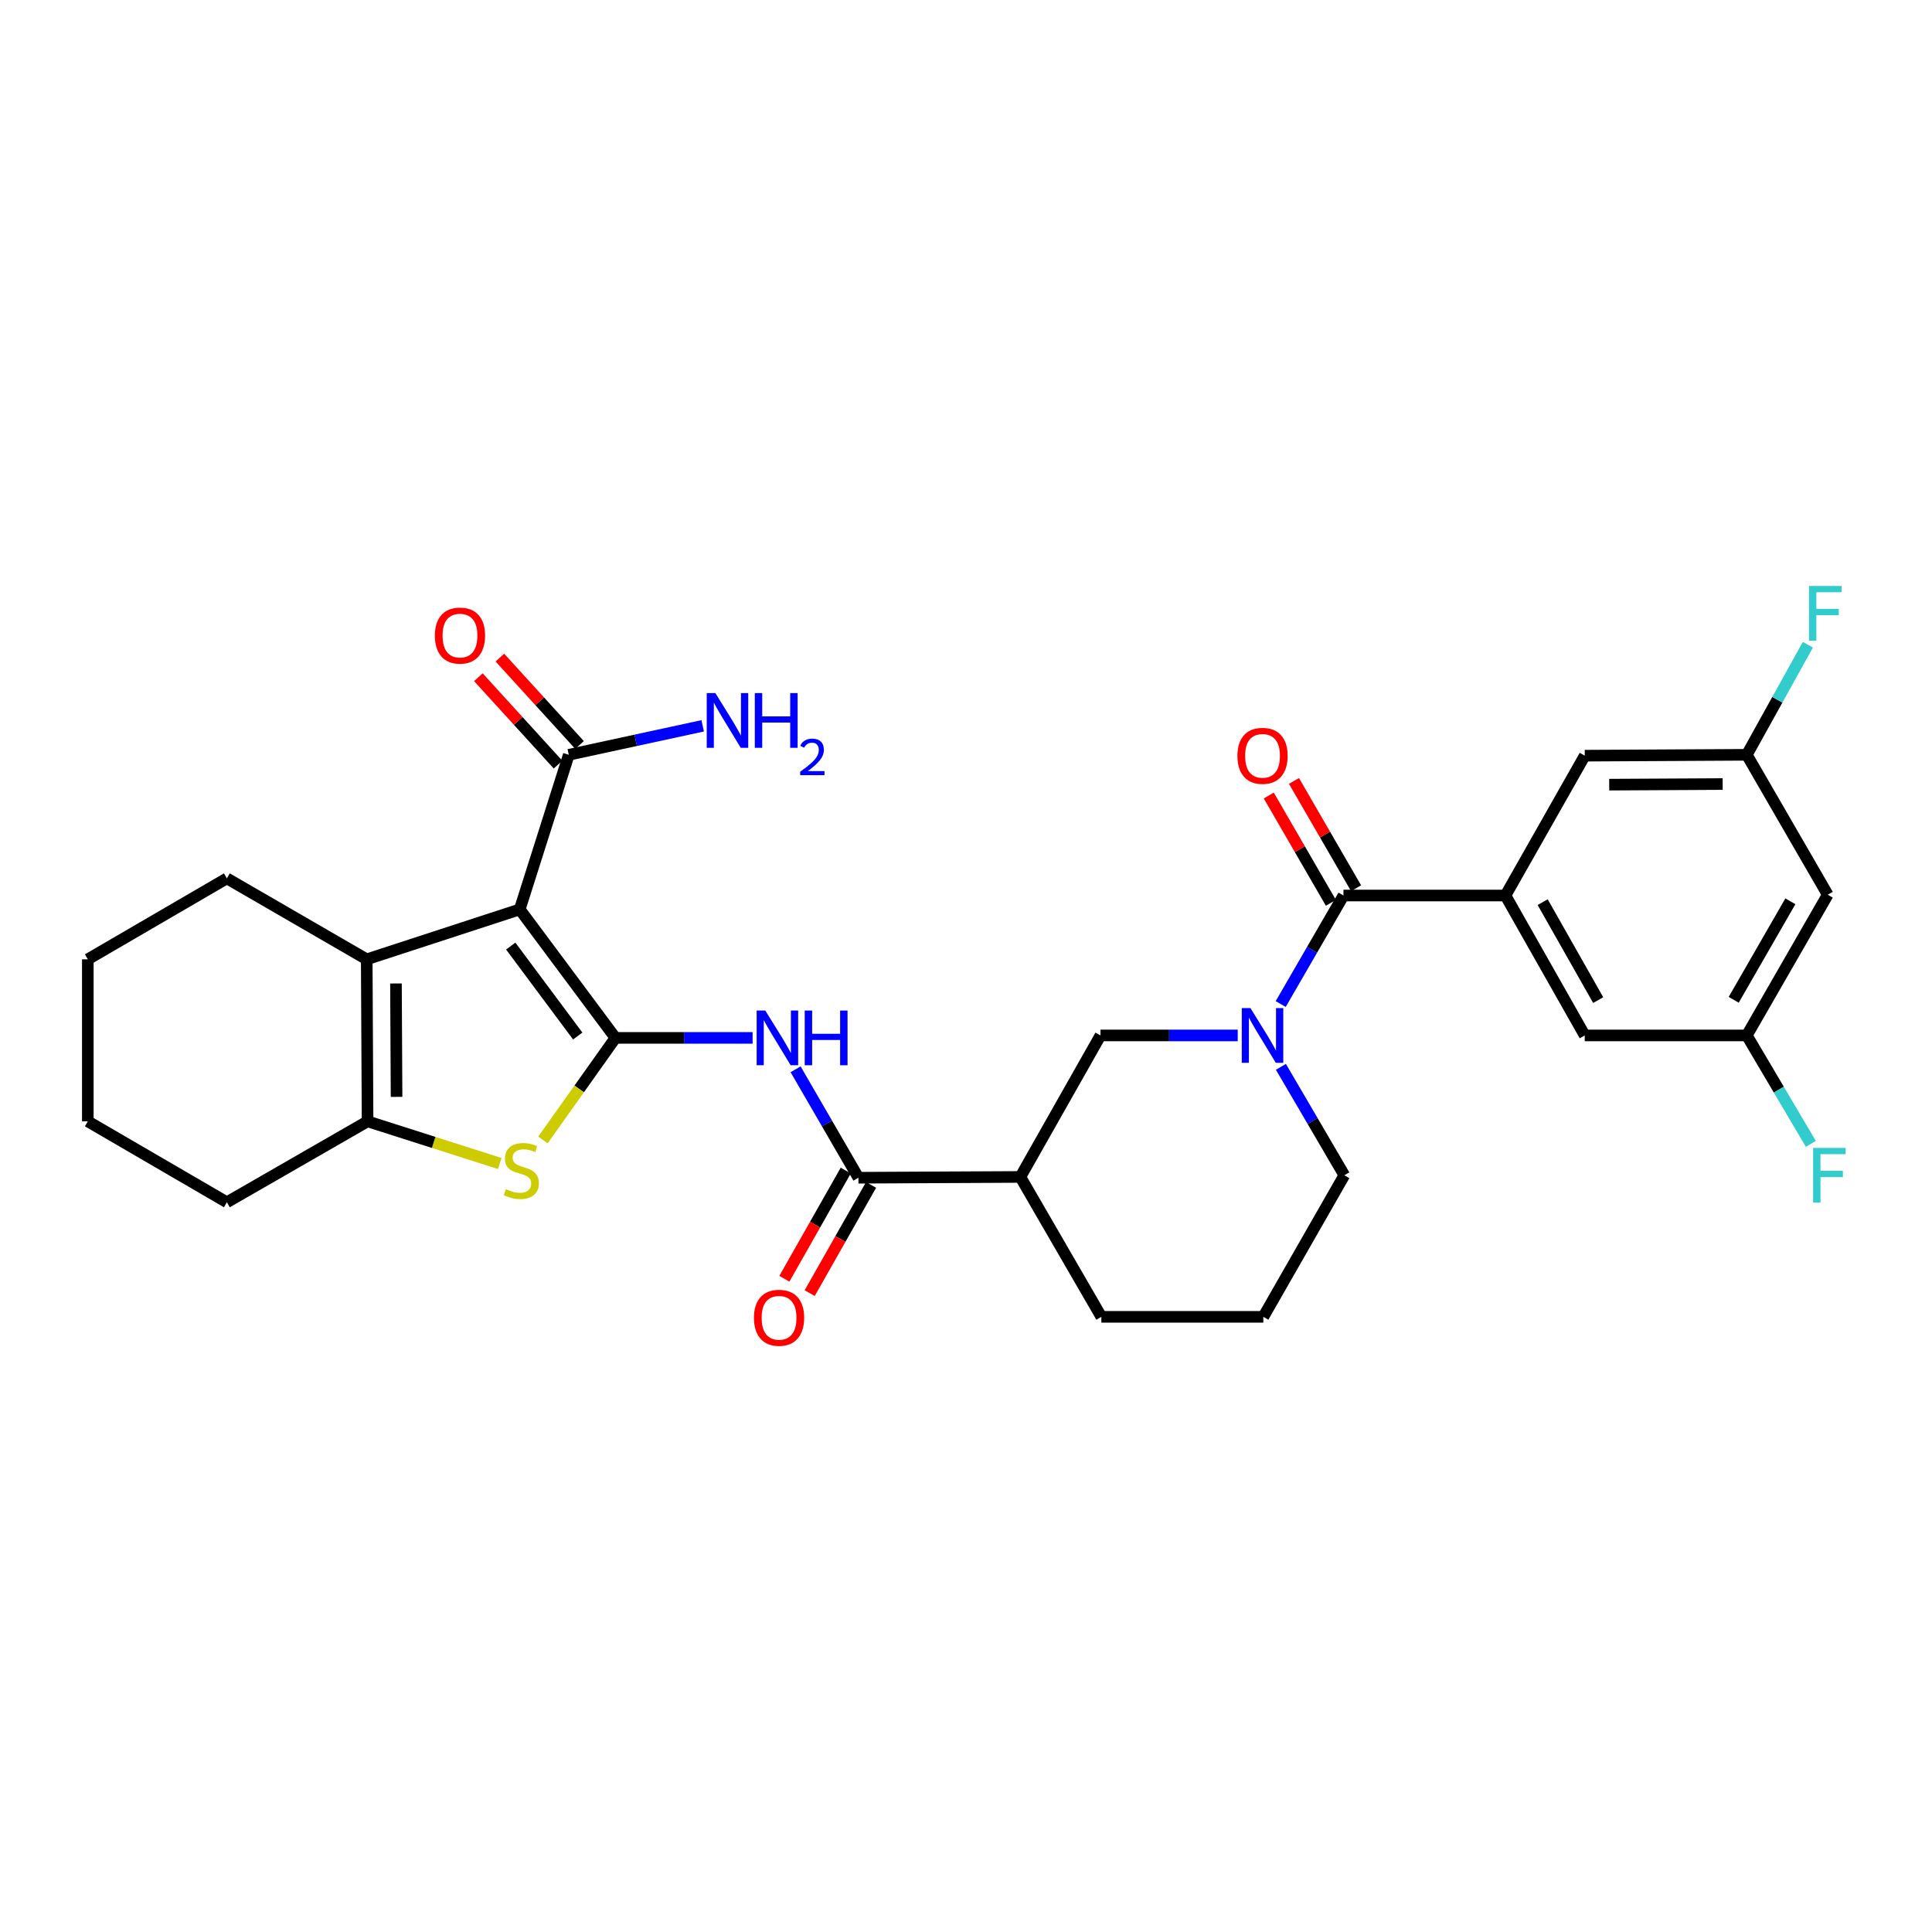 <?xml version='1.0' encoding='iso-8859-1'?>
<svg version='1.1' baseProfile='full'
              xmlns='http://www.w3.org/2000/svg'
                      xmlns:rdkit='http://www.rdkit.org/xml'
                      xmlns:xlink='http://www.w3.org/1999/xlink'
                  xml:space='preserve'
width='1000px' height='1000px' viewBox='0 0 1000 1000'>
<!-- END OF HEADER -->
<rect style='opacity:1.0;fill:#FFFFFF;stroke:none' width='1000' height='1000' x='0' y='0'> </rect>
<path class='bond-0' d='M 318.55,537.211 L 269.009,470.708' style='fill:none;fill-rule:evenodd;stroke:#000000;stroke-width:6px;stroke-linecap:butt;stroke-linejoin:miter;stroke-opacity:1' />
<path class='bond-0' d='M 299.033,536.239 L 264.355,489.687' style='fill:none;fill-rule:evenodd;stroke:#000000;stroke-width:6px;stroke-linecap:butt;stroke-linejoin:miter;stroke-opacity:1' />
<path class='bond-1' d='M 318.55,537.211 L 299.786,563.629' style='fill:none;fill-rule:evenodd;stroke:#000000;stroke-width:6px;stroke-linecap:butt;stroke-linejoin:miter;stroke-opacity:1' />
<path class='bond-1' d='M 299.786,563.629 L 281.021,590.046' style='fill:none;fill-rule:evenodd;stroke:#CCCC00;stroke-width:6px;stroke-linecap:butt;stroke-linejoin:miter;stroke-opacity:1' />
<path class='bond-3' d='M 318.55,537.211 L 354.049,537.211' style='fill:none;fill-rule:evenodd;stroke:#000000;stroke-width:6px;stroke-linecap:butt;stroke-linejoin:miter;stroke-opacity:1' />
<path class='bond-3' d='M 354.049,537.211 L 389.548,537.211' style='fill:none;fill-rule:evenodd;stroke:#0000FF;stroke-width:6px;stroke-linecap:butt;stroke-linejoin:miter;stroke-opacity:1' />
<path class='bond-2' d='M 269.009,470.708 L 189.814,496.546' style='fill:none;fill-rule:evenodd;stroke:#000000;stroke-width:6px;stroke-linecap:butt;stroke-linejoin:miter;stroke-opacity:1' />
<path class='bond-10' d='M 269.009,470.708 L 294.403,390.683' style='fill:none;fill-rule:evenodd;stroke:#000000;stroke-width:6px;stroke-linecap:butt;stroke-linejoin:miter;stroke-opacity:1' />
<path class='bond-5' d='M 258.67,602.228 L 224.464,591.316' style='fill:none;fill-rule:evenodd;stroke:#CCCC00;stroke-width:6px;stroke-linecap:butt;stroke-linejoin:miter;stroke-opacity:1' />
<path class='bond-5' d='M 224.464,591.316 L 190.257,580.405' style='fill:none;fill-rule:evenodd;stroke:#000000;stroke-width:6px;stroke-linecap:butt;stroke-linejoin:miter;stroke-opacity:1' />
<path class='bond-24' d='M 189.814,496.546 L 117.425,454.641' style='fill:none;fill-rule:evenodd;stroke:#000000;stroke-width:6px;stroke-linecap:butt;stroke-linejoin:miter;stroke-opacity:1' />
<path class='bond-30' d='M 189.814,496.546 L 190.257,580.405' style='fill:none;fill-rule:evenodd;stroke:#000000;stroke-width:6px;stroke-linecap:butt;stroke-linejoin:miter;stroke-opacity:1' />
<path class='bond-30' d='M 204.951,509.045 L 205.261,567.746' style='fill:none;fill-rule:evenodd;stroke:#000000;stroke-width:6px;stroke-linecap:butt;stroke-linejoin:miter;stroke-opacity:1' />
<path class='bond-7' d='M 411.798,553.462 L 428.056,581.527' style='fill:none;fill-rule:evenodd;stroke:#0000FF;stroke-width:6px;stroke-linecap:butt;stroke-linejoin:miter;stroke-opacity:1' />
<path class='bond-7' d='M 428.056,581.527 L 444.314,609.592' style='fill:none;fill-rule:evenodd;stroke:#000000;stroke-width:6px;stroke-linecap:butt;stroke-linejoin:miter;stroke-opacity:1' />
<path class='bond-4' d='M 640.648,535.938 L 605.128,535.938' style='fill:none;fill-rule:evenodd;stroke:#0000FF;stroke-width:6px;stroke-linecap:butt;stroke-linejoin:miter;stroke-opacity:1' />
<path class='bond-4' d='M 605.128,535.938 L 569.608,535.938' style='fill:none;fill-rule:evenodd;stroke:#000000;stroke-width:6px;stroke-linecap:butt;stroke-linejoin:miter;stroke-opacity:1' />
<path class='bond-6' d='M 662.886,519.687 L 679.133,491.601' style='fill:none;fill-rule:evenodd;stroke:#0000FF;stroke-width:6px;stroke-linecap:butt;stroke-linejoin:miter;stroke-opacity:1' />
<path class='bond-6' d='M 679.133,491.601 L 695.381,463.516' style='fill:none;fill-rule:evenodd;stroke:#000000;stroke-width:6px;stroke-linecap:butt;stroke-linejoin:miter;stroke-opacity:1' />
<path class='bond-32' d='M 662.994,552.195 L 679.409,580.257' style='fill:none;fill-rule:evenodd;stroke:#0000FF;stroke-width:6px;stroke-linecap:butt;stroke-linejoin:miter;stroke-opacity:1' />
<path class='bond-32' d='M 679.409,580.257 L 695.824,608.319' style='fill:none;fill-rule:evenodd;stroke:#000000;stroke-width:6px;stroke-linecap:butt;stroke-linejoin:miter;stroke-opacity:1' />
<path class='bond-25' d='M 190.257,580.405 L 117.425,622.293' style='fill:none;fill-rule:evenodd;stroke:#000000;stroke-width:6px;stroke-linecap:butt;stroke-linejoin:miter;stroke-opacity:1' />
<path class='bond-8' d='M 695.381,463.516 L 779.215,463.516' style='fill:none;fill-rule:evenodd;stroke:#000000;stroke-width:6px;stroke-linecap:butt;stroke-linejoin:miter;stroke-opacity:1' />
<path class='bond-14' d='M 701.902,459.741 L 685.831,431.976' style='fill:none;fill-rule:evenodd;stroke:#000000;stroke-width:6px;stroke-linecap:butt;stroke-linejoin:miter;stroke-opacity:1' />
<path class='bond-14' d='M 685.831,431.976 L 669.76,404.211' style='fill:none;fill-rule:evenodd;stroke:#FF0000;stroke-width:6px;stroke-linecap:butt;stroke-linejoin:miter;stroke-opacity:1' />
<path class='bond-14' d='M 688.859,467.291 L 672.788,439.526' style='fill:none;fill-rule:evenodd;stroke:#000000;stroke-width:6px;stroke-linecap:butt;stroke-linejoin:miter;stroke-opacity:1' />
<path class='bond-14' d='M 672.788,439.526 L 656.717,411.761' style='fill:none;fill-rule:evenodd;stroke:#FF0000;stroke-width:6px;stroke-linecap:butt;stroke-linejoin:miter;stroke-opacity:1' />
<path class='bond-9' d='M 444.314,609.592 L 528.131,609.181' style='fill:none;fill-rule:evenodd;stroke:#000000;stroke-width:6px;stroke-linecap:butt;stroke-linejoin:miter;stroke-opacity:1' />
<path class='bond-15' d='M 437.759,605.874 L 421.874,633.876' style='fill:none;fill-rule:evenodd;stroke:#000000;stroke-width:6px;stroke-linecap:butt;stroke-linejoin:miter;stroke-opacity:1' />
<path class='bond-15' d='M 421.874,633.876 L 405.988,661.878' style='fill:none;fill-rule:evenodd;stroke:#FF0000;stroke-width:6px;stroke-linecap:butt;stroke-linejoin:miter;stroke-opacity:1' />
<path class='bond-15' d='M 450.868,613.31 L 434.982,641.312' style='fill:none;fill-rule:evenodd;stroke:#000000;stroke-width:6px;stroke-linecap:butt;stroke-linejoin:miter;stroke-opacity:1' />
<path class='bond-15' d='M 434.982,641.312 L 419.096,669.314' style='fill:none;fill-rule:evenodd;stroke:#FF0000;stroke-width:6px;stroke-linecap:butt;stroke-linejoin:miter;stroke-opacity:1' />
<path class='bond-12' d='M 779.215,463.516 L 820.265,535.938' style='fill:none;fill-rule:evenodd;stroke:#000000;stroke-width:6px;stroke-linecap:butt;stroke-linejoin:miter;stroke-opacity:1' />
<path class='bond-12' d='M 798.483,466.948 L 827.219,517.644' style='fill:none;fill-rule:evenodd;stroke:#000000;stroke-width:6px;stroke-linecap:butt;stroke-linejoin:miter;stroke-opacity:1' />
<path class='bond-13' d='M 779.215,463.516 L 820.265,391.136' style='fill:none;fill-rule:evenodd;stroke:#000000;stroke-width:6px;stroke-linecap:butt;stroke-linejoin:miter;stroke-opacity:1' />
<path class='bond-11' d='M 528.131,609.181 L 569.608,535.938' style='fill:none;fill-rule:evenodd;stroke:#000000;stroke-width:6px;stroke-linecap:butt;stroke-linejoin:miter;stroke-opacity:1' />
<path class='bond-26' d='M 528.131,609.181 L 570.061,681.595' style='fill:none;fill-rule:evenodd;stroke:#000000;stroke-width:6px;stroke-linecap:butt;stroke-linejoin:miter;stroke-opacity:1' />
<path class='bond-19' d='M 299.972,385.607 L 279.356,362.99' style='fill:none;fill-rule:evenodd;stroke:#000000;stroke-width:6px;stroke-linecap:butt;stroke-linejoin:miter;stroke-opacity:1' />
<path class='bond-19' d='M 279.356,362.99 L 258.74,340.373' style='fill:none;fill-rule:evenodd;stroke:#FF0000;stroke-width:6px;stroke-linecap:butt;stroke-linejoin:miter;stroke-opacity:1' />
<path class='bond-19' d='M 288.834,395.76 L 268.219,373.142' style='fill:none;fill-rule:evenodd;stroke:#000000;stroke-width:6px;stroke-linecap:butt;stroke-linejoin:miter;stroke-opacity:1' />
<path class='bond-19' d='M 268.219,373.142 L 247.603,350.525' style='fill:none;fill-rule:evenodd;stroke:#FF0000;stroke-width:6px;stroke-linecap:butt;stroke-linejoin:miter;stroke-opacity:1' />
<path class='bond-20' d='M 294.403,390.683 L 329.054,383.185' style='fill:none;fill-rule:evenodd;stroke:#000000;stroke-width:6px;stroke-linecap:butt;stroke-linejoin:miter;stroke-opacity:1' />
<path class='bond-20' d='M 329.054,383.185 L 363.705,375.687' style='fill:none;fill-rule:evenodd;stroke:#0000FF;stroke-width:6px;stroke-linecap:butt;stroke-linejoin:miter;stroke-opacity:1' />
<path class='bond-17' d='M 820.265,535.938 L 904.141,535.938' style='fill:none;fill-rule:evenodd;stroke:#000000;stroke-width:6px;stroke-linecap:butt;stroke-linejoin:miter;stroke-opacity:1' />
<path class='bond-16' d='M 820.265,391.136 L 904.141,390.683' style='fill:none;fill-rule:evenodd;stroke:#000000;stroke-width:6px;stroke-linecap:butt;stroke-linejoin:miter;stroke-opacity:1' />
<path class='bond-16' d='M 832.928,406.138 L 891.641,405.822' style='fill:none;fill-rule:evenodd;stroke:#000000;stroke-width:6px;stroke-linecap:butt;stroke-linejoin:miter;stroke-opacity:1' />
<path class='bond-18' d='M 904.141,390.683 L 946.037,463.106' style='fill:none;fill-rule:evenodd;stroke:#000000;stroke-width:6px;stroke-linecap:butt;stroke-linejoin:miter;stroke-opacity:1' />
<path class='bond-22' d='M 904.141,390.683 L 919.945,362.197' style='fill:none;fill-rule:evenodd;stroke:#000000;stroke-width:6px;stroke-linecap:butt;stroke-linejoin:miter;stroke-opacity:1' />
<path class='bond-22' d='M 919.945,362.197 L 935.748,333.711' style='fill:none;fill-rule:evenodd;stroke:#33CCCC;stroke-width:6px;stroke-linecap:butt;stroke-linejoin:miter;stroke-opacity:1' />
<path class='bond-23' d='M 904.141,535.938 L 920.714,563.998' style='fill:none;fill-rule:evenodd;stroke:#000000;stroke-width:6px;stroke-linecap:butt;stroke-linejoin:miter;stroke-opacity:1' />
<path class='bond-23' d='M 920.714,563.998 L 937.287,592.057' style='fill:none;fill-rule:evenodd;stroke:#33CCCC;stroke-width:6px;stroke-linecap:butt;stroke-linejoin:miter;stroke-opacity:1' />
<path class='bond-33' d='M 904.141,535.938 L 946.037,463.106' style='fill:none;fill-rule:evenodd;stroke:#000000;stroke-width:6px;stroke-linecap:butt;stroke-linejoin:miter;stroke-opacity:1' />
<path class='bond-33' d='M 897.362,517.499 L 926.69,466.516' style='fill:none;fill-rule:evenodd;stroke:#000000;stroke-width:6px;stroke-linecap:butt;stroke-linejoin:miter;stroke-opacity:1' />
<path class='bond-21' d='M 695.824,608.319 L 653.895,681.595' style='fill:none;fill-rule:evenodd;stroke:#000000;stroke-width:6px;stroke-linecap:butt;stroke-linejoin:miter;stroke-opacity:1' />
<path class='bond-28' d='M 117.425,454.641 L 45.455,496.546' style='fill:none;fill-rule:evenodd;stroke:#000000;stroke-width:6px;stroke-linecap:butt;stroke-linejoin:miter;stroke-opacity:1' />
<path class='bond-29' d='M 117.425,622.293 L 45.455,580.405' style='fill:none;fill-rule:evenodd;stroke:#000000;stroke-width:6px;stroke-linecap:butt;stroke-linejoin:miter;stroke-opacity:1' />
<path class='bond-27' d='M 570.061,681.595 L 653.895,681.595' style='fill:none;fill-rule:evenodd;stroke:#000000;stroke-width:6px;stroke-linecap:butt;stroke-linejoin:miter;stroke-opacity:1' />
<path class='bond-31' d='M 45.455,496.546 L 45.455,580.405' style='fill:none;fill-rule:evenodd;stroke:#000000;stroke-width:6px;stroke-linecap:butt;stroke-linejoin:miter;stroke-opacity:1' />
<path  class='atom-2' d='M 261.838 615.511
Q 262.158 615.631, 263.478 616.191
Q 264.798 616.751, 266.238 617.111
Q 267.718 617.431, 269.158 617.431
Q 271.838 617.431, 273.398 616.151
Q 274.958 614.831, 274.958 612.551
Q 274.958 610.991, 274.158 610.031
Q 273.398 609.071, 272.198 608.551
Q 270.998 608.031, 268.998 607.431
Q 266.478 606.671, 264.958 605.951
Q 263.478 605.231, 262.398 603.711
Q 261.358 602.191, 261.358 599.631
Q 261.358 596.071, 263.758 593.871
Q 266.198 591.671, 270.998 591.671
Q 274.278 591.671, 277.998 593.231
L 277.078 596.311
Q 273.678 594.911, 271.118 594.911
Q 268.358 594.911, 266.838 596.071
Q 265.318 597.191, 265.358 599.151
Q 265.358 600.671, 266.118 601.591
Q 266.918 602.511, 268.038 603.031
Q 269.198 603.551, 271.118 604.151
Q 273.678 604.951, 275.198 605.751
Q 276.718 606.551, 277.798 608.191
Q 278.918 609.791, 278.918 612.551
Q 278.918 616.471, 276.278 618.591
Q 273.678 620.671, 269.318 620.671
Q 266.798 620.671, 264.878 620.111
Q 262.998 619.591, 260.758 618.671
L 261.838 615.511
' fill='#CCCC00'/>
<path  class='atom-4' d='M 396.124 523.051
L 405.404 538.051
Q 406.324 539.531, 407.804 542.211
Q 409.284 544.891, 409.364 545.051
L 409.364 523.051
L 413.124 523.051
L 413.124 551.371
L 409.244 551.371
L 399.284 534.971
Q 398.124 533.051, 396.884 530.851
Q 395.684 528.651, 395.324 527.971
L 395.324 551.371
L 391.644 551.371
L 391.644 523.051
L 396.124 523.051
' fill='#0000FF'/>
<path  class='atom-4' d='M 416.524 523.051
L 420.364 523.051
L 420.364 535.091
L 434.844 535.091
L 434.844 523.051
L 438.684 523.051
L 438.684 551.371
L 434.844 551.371
L 434.844 538.291
L 420.364 538.291
L 420.364 551.371
L 416.524 551.371
L 416.524 523.051
' fill='#0000FF'/>
<path  class='atom-5' d='M 647.224 521.778
L 656.504 536.778
Q 657.424 538.258, 658.904 540.938
Q 660.384 543.618, 660.464 543.778
L 660.464 521.778
L 664.224 521.778
L 664.224 550.098
L 660.344 550.098
L 650.384 533.698
Q 649.224 531.778, 647.984 529.578
Q 646.784 527.378, 646.424 526.698
L 646.424 550.098
L 642.744 550.098
L 642.744 521.778
L 647.224 521.778
' fill='#0000FF'/>
<path  class='atom-15' d='M 640.484 391.216
Q 640.484 384.416, 643.844 380.616
Q 647.204 376.816, 653.484 376.816
Q 659.764 376.816, 663.124 380.616
Q 666.484 384.416, 666.484 391.216
Q 666.484 398.096, 663.084 402.016
Q 659.684 405.896, 653.484 405.896
Q 647.244 405.896, 643.844 402.016
Q 640.484 398.136, 640.484 391.216
M 653.484 402.696
Q 657.804 402.696, 660.124 399.816
Q 662.484 396.896, 662.484 391.216
Q 662.484 385.656, 660.124 382.856
Q 657.804 380.016, 653.484 380.016
Q 649.164 380.016, 646.804 382.816
Q 644.484 385.616, 644.484 391.216
Q 644.484 396.936, 646.804 399.816
Q 649.164 402.696, 653.484 402.696
' fill='#FF0000'/>
<path  class='atom-16' d='M 390.238 682.077
Q 390.238 675.277, 393.598 671.477
Q 396.958 667.677, 403.238 667.677
Q 409.518 667.677, 412.878 671.477
Q 416.238 675.277, 416.238 682.077
Q 416.238 688.957, 412.838 692.877
Q 409.438 696.757, 403.238 696.757
Q 396.998 696.757, 393.598 692.877
Q 390.238 688.997, 390.238 682.077
M 403.238 693.557
Q 407.558 693.557, 409.878 690.677
Q 412.238 687.757, 412.238 682.077
Q 412.238 676.517, 409.878 673.717
Q 407.558 670.877, 403.238 670.877
Q 398.918 670.877, 396.558 673.677
Q 394.238 676.477, 394.238 682.077
Q 394.238 687.797, 396.558 690.677
Q 398.918 693.557, 403.238 693.557
' fill='#FF0000'/>
<path  class='atom-20' d='M 225.081 328.974
Q 225.081 322.174, 228.441 318.374
Q 231.801 314.574, 238.081 314.574
Q 244.361 314.574, 247.721 318.374
Q 251.081 322.174, 251.081 328.974
Q 251.081 335.854, 247.681 339.774
Q 244.281 343.654, 238.081 343.654
Q 231.841 343.654, 228.441 339.774
Q 225.081 335.894, 225.081 328.974
M 238.081 340.454
Q 242.401 340.454, 244.721 337.574
Q 247.081 334.654, 247.081 328.974
Q 247.081 323.414, 244.721 320.614
Q 242.401 317.774, 238.081 317.774
Q 233.761 317.774, 231.401 320.574
Q 229.081 323.374, 229.081 328.974
Q 229.081 334.694, 231.401 337.574
Q 233.761 340.454, 238.081 340.454
' fill='#FF0000'/>
<path  class='atom-21' d='M 370.286 358.749
L 379.566 373.749
Q 380.486 375.229, 381.966 377.909
Q 383.446 380.589, 383.526 380.749
L 383.526 358.749
L 387.286 358.749
L 387.286 387.069
L 383.406 387.069
L 373.446 370.669
Q 372.286 368.749, 371.046 366.549
Q 369.846 364.349, 369.486 363.669
L 369.486 387.069
L 365.806 387.069
L 365.806 358.749
L 370.286 358.749
' fill='#0000FF'/>
<path  class='atom-21' d='M 390.686 358.749
L 394.526 358.749
L 394.526 370.789
L 409.006 370.789
L 409.006 358.749
L 412.846 358.749
L 412.846 387.069
L 409.006 387.069
L 409.006 373.989
L 394.526 373.989
L 394.526 387.069
L 390.686 387.069
L 390.686 358.749
' fill='#0000FF'/>
<path  class='atom-21' d='M 414.219 386.075
Q 414.905 384.306, 416.542 383.329
Q 418.179 382.326, 420.449 382.326
Q 423.274 382.326, 424.858 383.857
Q 426.442 385.389, 426.442 388.108
Q 426.442 390.88, 424.383 393.467
Q 422.35 396.054, 418.126 399.117
L 426.759 399.117
L 426.759 401.229
L 414.166 401.229
L 414.166 399.46
Q 417.651 396.978, 419.71 395.13
Q 421.796 393.282, 422.799 391.619
Q 423.802 389.956, 423.802 388.24
Q 423.802 386.445, 422.905 385.441
Q 422.007 384.438, 420.449 384.438
Q 418.945 384.438, 417.941 385.045
Q 416.938 385.653, 416.225 386.999
L 414.219 386.075
' fill='#0000FF'/>
<path  class='atom-23' d='M 936.345 303.297
L 953.185 303.297
L 953.185 306.537
L 940.145 306.537
L 940.145 315.137
L 951.745 315.137
L 951.745 318.417
L 940.145 318.417
L 940.145 331.617
L 936.345 331.617
L 936.345 303.297
' fill='#33CCCC'/>
<path  class='atom-24' d='M 938.471 594.159
L 955.311 594.159
L 955.311 597.399
L 942.271 597.399
L 942.271 605.999
L 953.871 605.999
L 953.871 609.279
L 942.271 609.279
L 942.271 622.479
L 938.471 622.479
L 938.471 594.159
' fill='#33CCCC'/>
</svg>
